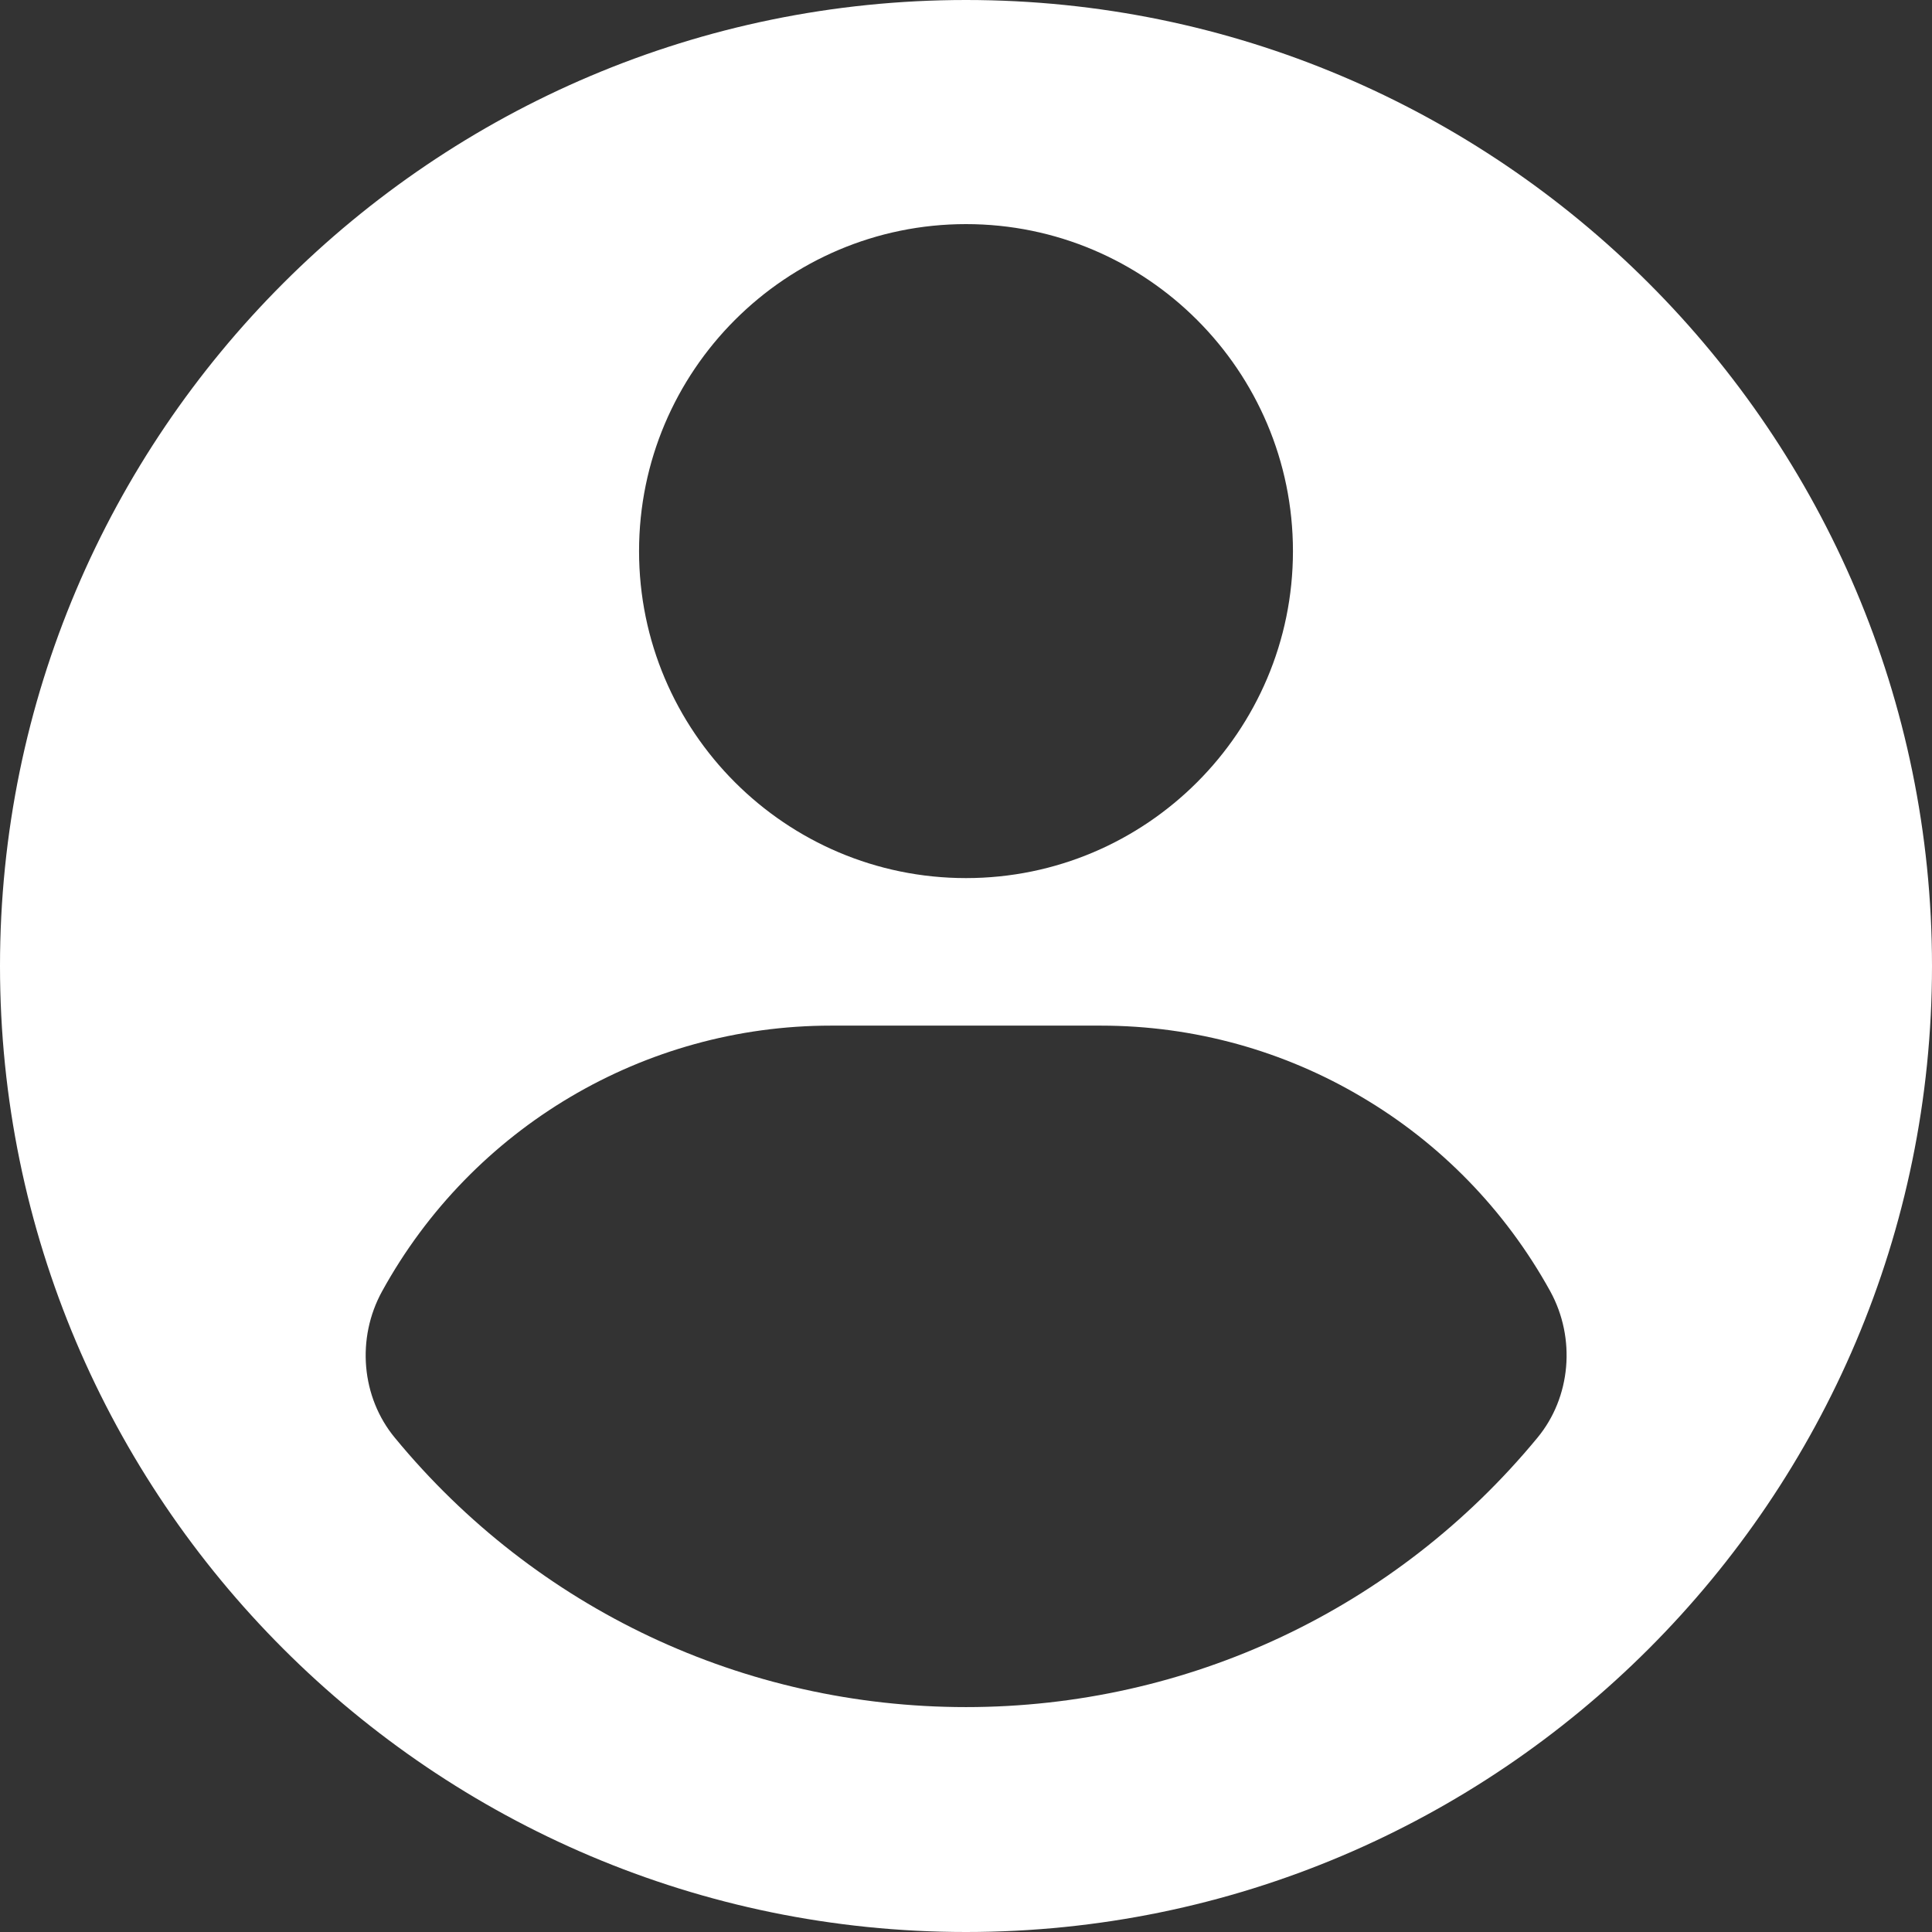 <svg width="22" height="22" viewBox="0 0 22 22" fill="none" xmlns="http://www.w3.org/2000/svg">
<rect x="0" y="0" width="22" height="22" fill="#333333" stroke="none"/>
<path d="M11 0C4.934 0 0 4.934 0 11C0 17.066 4.934 22 11 22C17.066 22 22 17.066 22 11C22 4.934 17.066 0 11 0ZM11 2.552C13.054 2.552 14.723 4.222 14.723 6.276C14.723 8.329 13.054 9.999 11 9.999C8.946 9.999 7.277 8.329 7.277 6.276C7.277 4.222 8.946 2.552 11 2.552ZM17.506 16.373C15.897 18.323 13.527 19.439 11 19.439C8.472 19.439 6.103 18.323 4.497 16.373C4.114 15.911 4.056 15.24 4.351 14.704C5.377 12.839 7.335 11.679 9.46 11.679H12.537C13.602 11.679 14.624 11.968 15.508 12.493C16.393 13.015 17.138 13.771 17.653 14.704C17.947 15.24 17.889 15.911 17.506 16.373Z" fill="white"/>
</svg>
